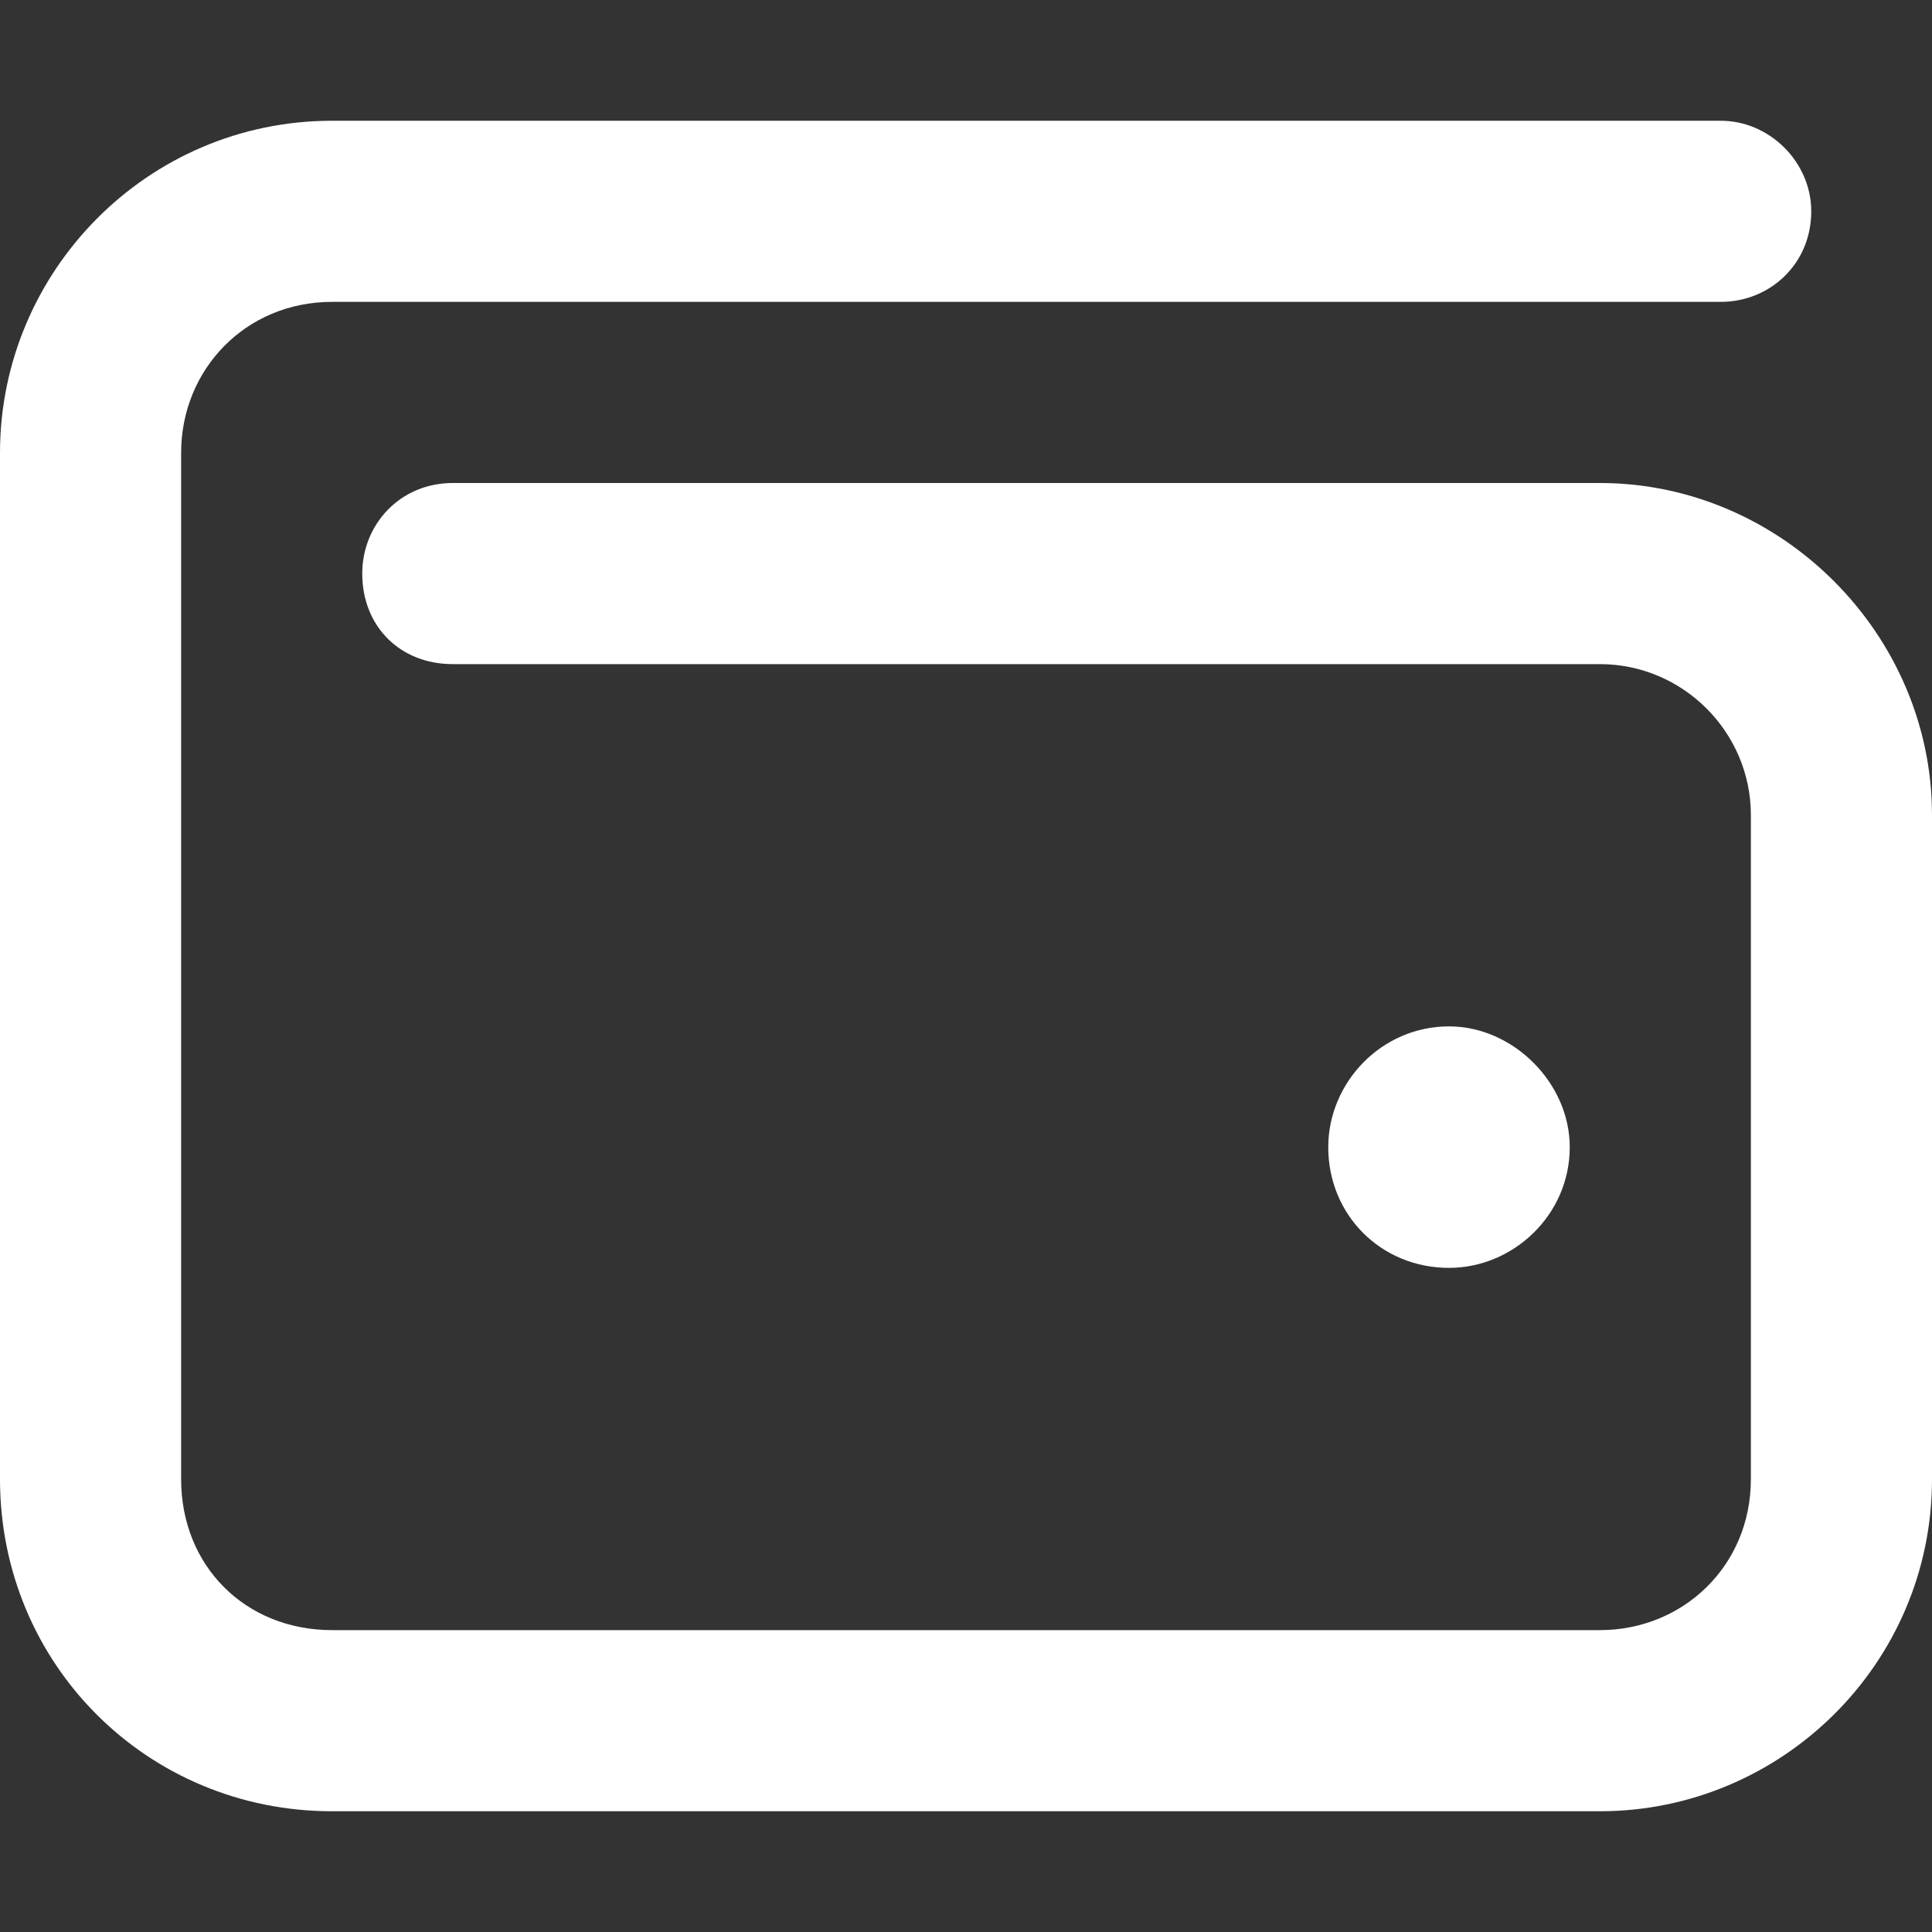 <svg width="48" height="48" viewBox="0 0 48 48" fill="none" xmlns="http://www.w3.org/2000/svg">
<rect x="0" y="0" width="48" height="48" fill="#333333" stroke="none"/>
<path d="M8.25 3H42.75C43.969 3 45 4.031 45 5.25C45 6.562 43.969 7.5 42.75 7.5H8.25C6.094 7.5 4.5 9.188 4.5 11.25V36.75C4.5 38.906 6.094 40.5 8.25 40.5H39.75C41.812 40.5 43.5 38.906 43.5 36.75V20.25C43.5 18.188 41.812 16.5 39.75 16.5H11.25C9.938 16.5 9 15.562 9 14.25C9 13.031 9.938 12 11.25 12H39.75C44.25 12 48 15.75 48 20.25V36.75C48 41.344 44.25 45 39.75 45H8.25C3.656 45 0 41.344 0 36.75V11.25C0 6.75 3.656 3 8.25 3ZM36 31.5C34.312 31.5 33 30.188 33 28.5C33 26.906 34.312 25.5 36 25.5C37.594 25.5 39 26.906 39 28.5C39 30.188 37.594 31.5 36 31.5Z" fill="white"/>
</svg>
